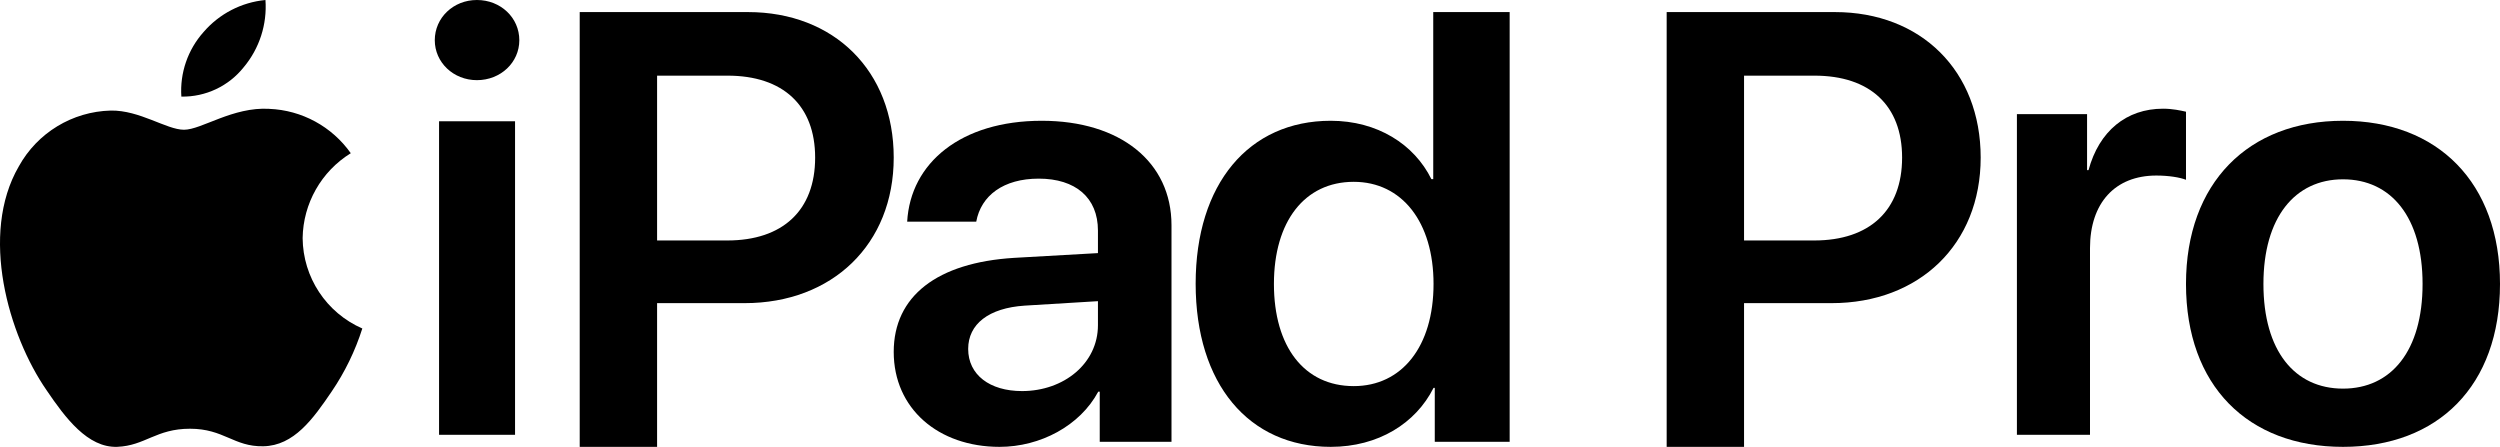 <?xml version="1.0" encoding="UTF-8"?>
<svg width="207px" height="37px" viewBox="0 0 207 37" version="1.1" xmlns="http://www.w3.org/2000/svg" xmlns:xlink="http://www.w3.org/1999/xlink">
    <title>IPad_Pro_(2017-present,_logo)</title>
    <g id="Page-1" stroke="none" stroke-width="1" fill="none" fill-rule="evenodd">
        <g id="IPad_Pro_(2017-present,_logo)" fill="#000000" fill-rule="nonzero">
            <path d="M36,3.33 C36,1.469 37.541,0 39.488,0 C41.459,0 43,1.469 43,3.33 C43,5.167 41.459,6.637 39.488,6.637 C37.541,6.637 36,5.167 36,3.33 Z M36.354,10.041 L42.646,10.041 L42.646,36 L36.354,36 L36.354,10.041 Z" id="Shape"></path>
            <path d="M61.931,1 C69.058,1 74,5.865 74,13.05 C74,20.235 68.909,25.1 61.658,25.1 L54.407,25.1 L54.407,37 L48,37 L48,1 L61.931,1 Z M54.407,19.911 L60.218,19.911 C64.812,19.911 67.494,17.416 67.494,13.05 C67.494,8.734 64.837,6.264 60.243,6.264 L54.407,6.264 L54.407,19.911 Z" id="Shape"></path>
            <path d="M74,29.138 C74,24.52 77.59,21.743 83.977,21.35 L90.91,20.957 L90.91,19.09 C90.91,16.363 89.053,14.791 86.007,14.791 C83.086,14.791 81.229,16.191 80.833,18.353 L75.114,18.353 C75.386,13.489 79.57,10 86.255,10 C92.767,10 97,13.415 97,18.648 L97,36.582 L91.058,36.582 L91.058,32.43 L90.934,32.43 C89.424,35.256 86.131,37 82.764,37 C77.689,37 74,33.831 74,29.138 Z M90.91,26.927 L90.91,24.937 L84.844,25.306 C81.873,25.502 80.165,26.829 80.165,28.893 C80.165,31.03 81.947,32.381 84.621,32.381 C88.112,32.381 90.91,30.072 90.91,26.927 Z" id="Shape"></path>
            <path d="M99,23.488 C99,15.227 103.397,10 110.183,10 C114.046,10 117.096,11.948 118.519,14.833 L118.672,14.833 L118.672,1 L125,1 L125,36.581 L118.799,36.581 L118.799,32.118 L118.697,32.118 C117.223,35.052 114.122,37 110.183,37 C103.397,37 99,31.797 99,23.488 Z M105.481,23.512 C105.481,28.715 107.997,31.97 112.089,31.97 C116.079,31.97 118.697,28.69 118.697,23.512 C118.697,18.384 116.079,15.055 112.089,15.055 C108.022,15.055 105.481,18.334 105.481,23.512 Z" id="Shape"></path>
            <path d="M151.931,1 C159.058,1 164,5.865 164,13.05 C164,20.235 158.909,25.1 151.658,25.1 L144.407,25.1 L144.407,37 L138,37 L138,1 L151.931,1 Z M144.407,19.911 L150.218,19.911 C154.812,19.911 157.494,17.416 157.494,13.05 C157.494,8.734 154.837,6.264 150.243,6.264 L144.407,6.264 L144.407,19.911 L144.407,19.911 Z" id="Shape"></path>
            <path d="M167,9.451 L172.809,9.451 L172.809,14.085 L172.93,14.085 C173.806,10.853 176.066,9 179.104,9 C179.882,9 180.562,9.15 181,9.25 L181,14.886 C180.49,14.686 179.566,14.535 178.545,14.535 C175.118,14.535 173.052,16.815 173.052,20.546 L173.052,36 L167,36 L167,9.451 L167,9.451 Z" id="Path"></path>
            <path d="M181,23.512 C181,15.141 186.17,10 194,10 C201.831,10 207,15.116 207,23.512 C207,31.933 201.881,37 194,37 C186.119,37 181,31.933 181,23.512 Z M200.589,23.512 C200.589,18.004 198.004,14.847 194,14.847 C190.022,14.847 187.412,18.004 187.412,23.512 C187.412,29.044 189.996,32.178 194,32.178 C198.004,32.178 200.589,29.044 200.589,23.512 Z" id="Shape"></path>
            <path d="M20.186,5.559 C21.482,4.008 22.125,2.015 21.98,0 C19.993,0.19 18.156,1.141 16.854,2.654 C15.549,4.116 14.886,6.043 15.016,7.999 C17.024,8.035 18.935,7.134 20.184,5.561" id="Path"></path>
            <path d="M22.303,9.012 C19.269,8.832 16.687,10.743 15.237,10.743 C13.786,10.743 11.567,9.111 9.166,9.155 C5.988,9.236 3.091,10.997 1.555,13.781 C-1.706,19.406 0.695,27.751 3.866,32.325 C5.405,34.592 7.263,37.087 9.707,36.998 C12.017,36.906 12.919,35.499 15.733,35.499 C18.547,35.499 19.355,36.998 21.802,36.951 C24.339,36.906 25.926,34.683 27.465,32.414 C28.557,30.807 29.411,29.051 30,27.199 C27.021,25.899 25.085,22.967 25.058,19.715 C25.1,16.845 26.603,14.195 29.044,12.686 C27.487,10.478 24.992,9.121 22.293,9.014" id="Path"></path>
        </g>
    </g>
</svg>
